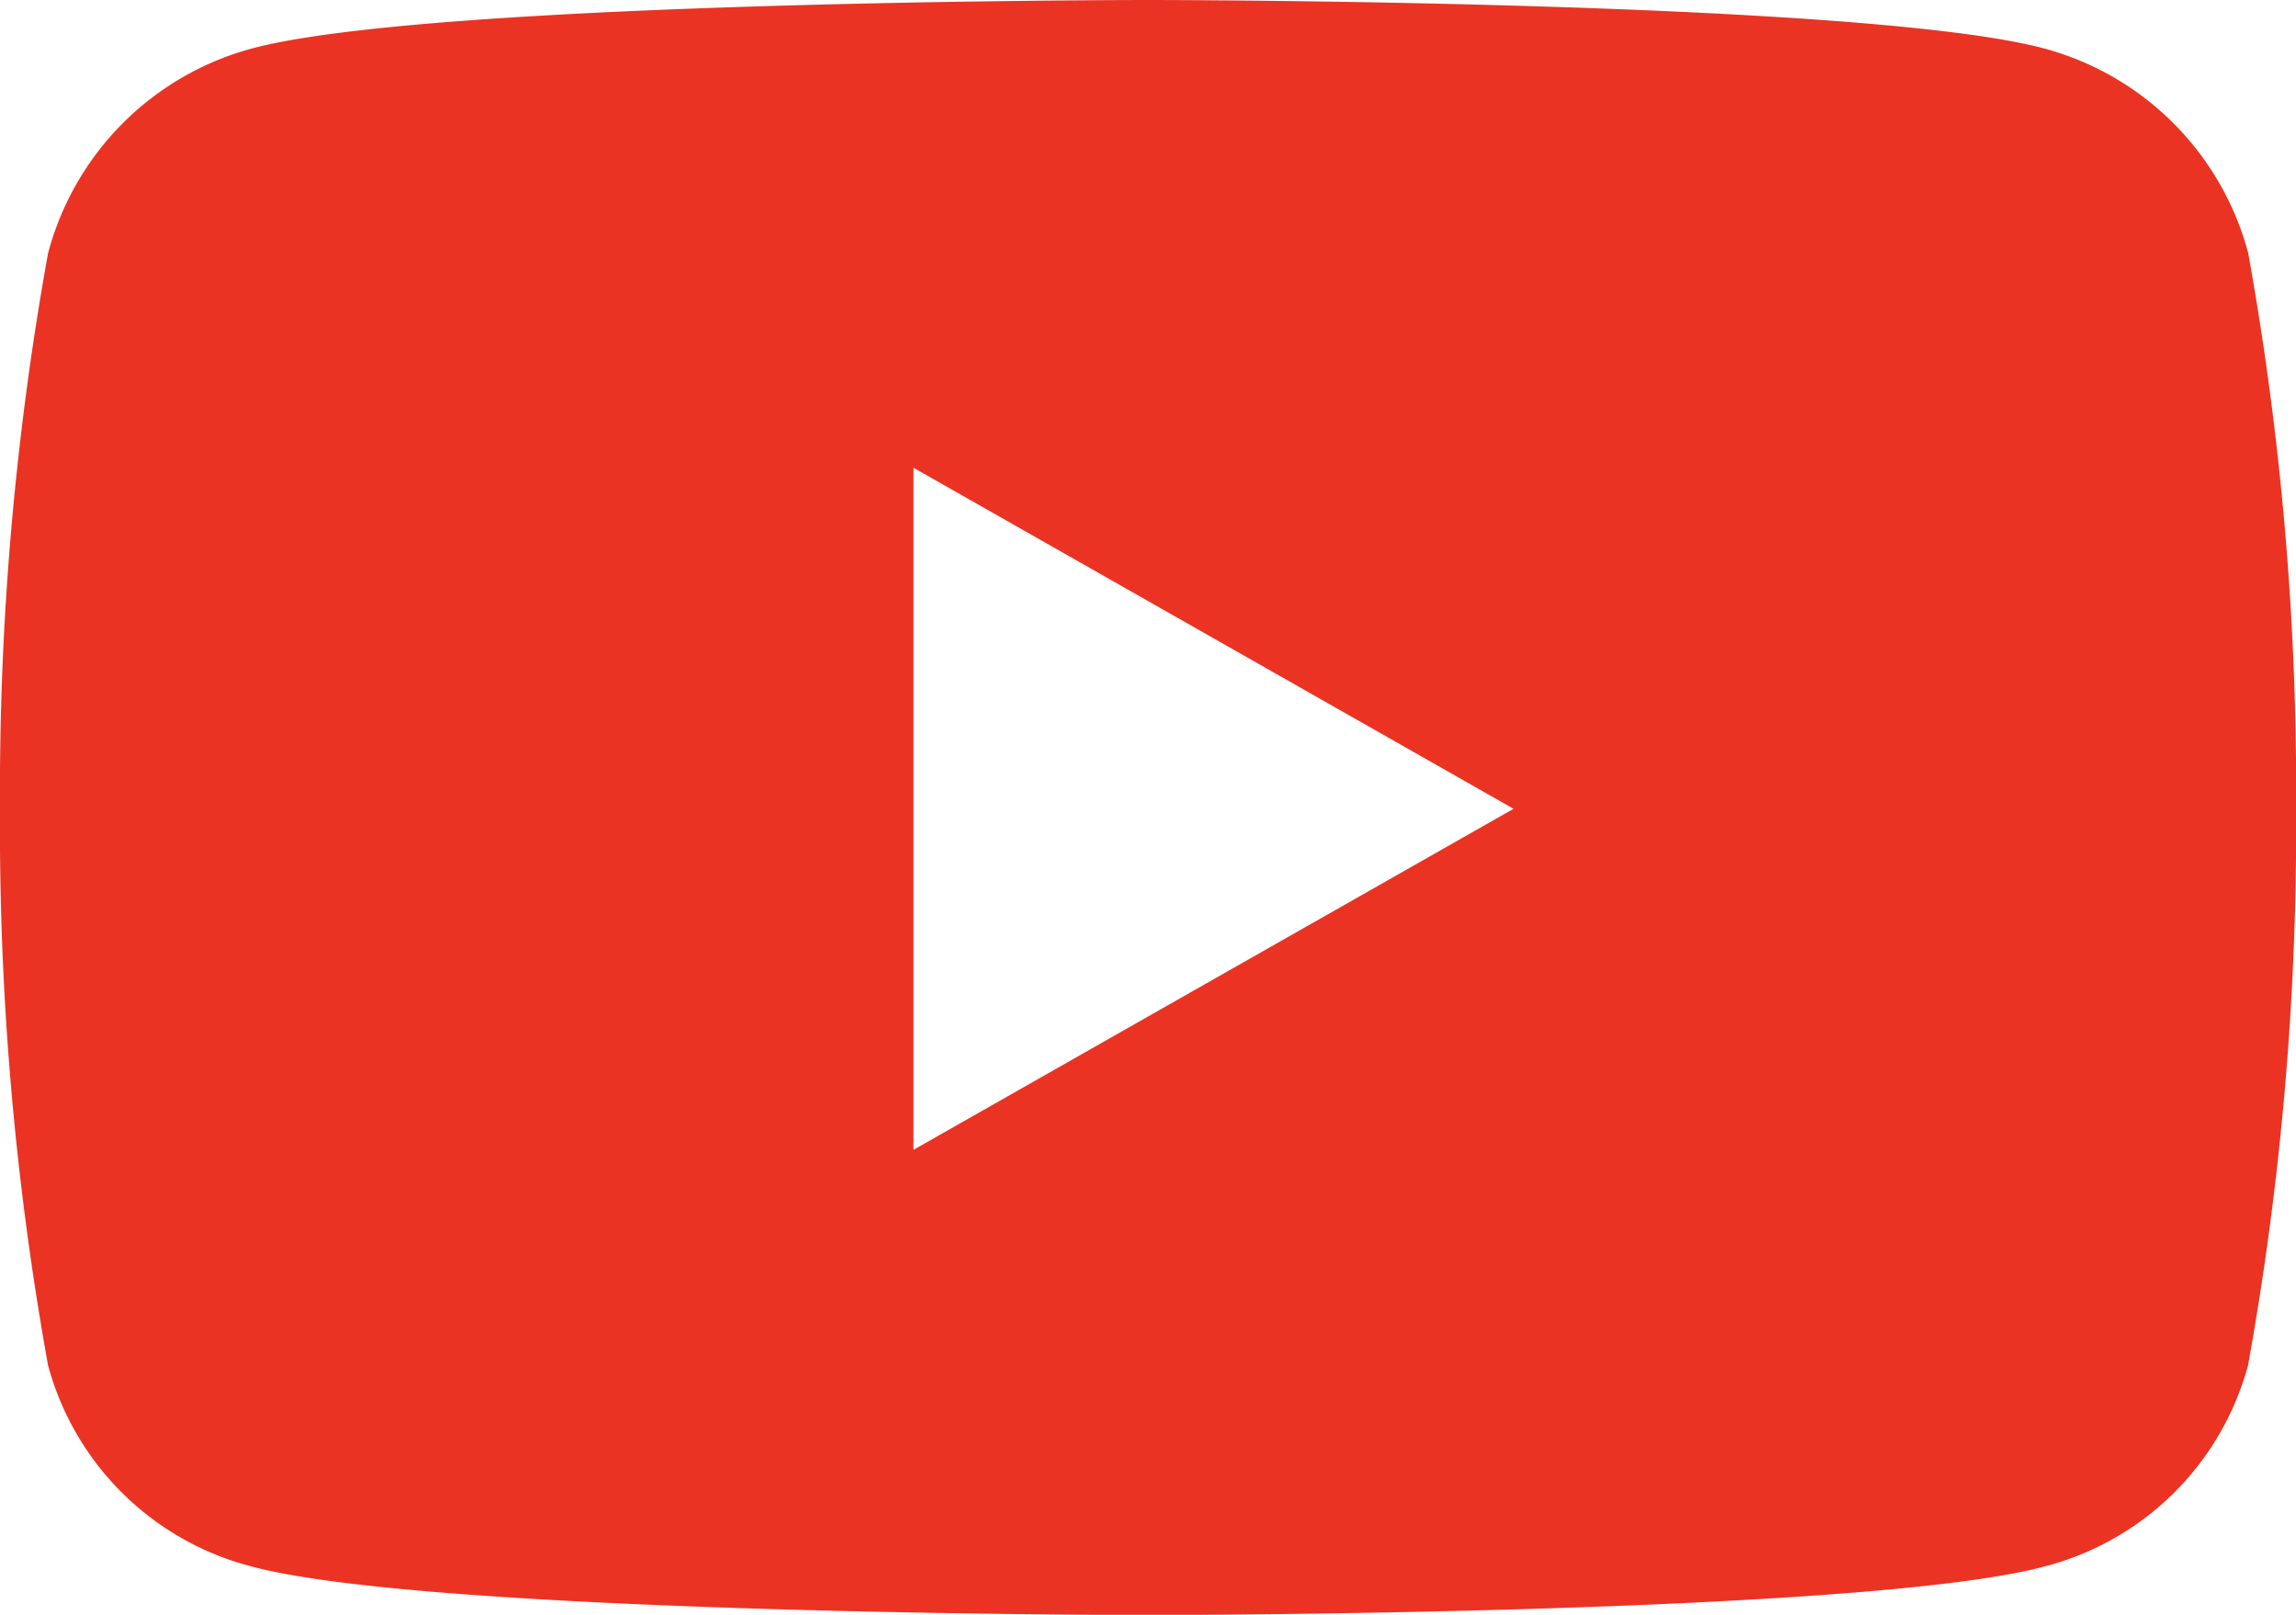 <svg xmlns="http://www.w3.org/2000/svg" width="23.569" height="16.572" viewBox="0 0 23.569 16.572">
  <path d="M24.127,7.093A2.962,2.962,0,0,0,22.043,5c-1.838-.5-9.208-.5-9.208-.5s-7.37,0-9.208.5a2.962,2.962,0,0,0-2.084,2.1A31.067,31.067,0,0,0,1.05,12.8a31.068,31.068,0,0,0,.493,5.71,2.917,2.917,0,0,0,2.084,2.064c1.838.5,9.208.5,9.208.5s7.37,0,9.208-.5a2.917,2.917,0,0,0,2.084-2.064,31.067,31.067,0,0,0,.493-5.71,31.067,31.067,0,0,0-.493-5.71Zm-13.7,9.214V9.3l6.16,3.5-6.16,3.5Z" transform="translate(-1.05 -4.5)" fill="#ea3323"/>
</svg>
